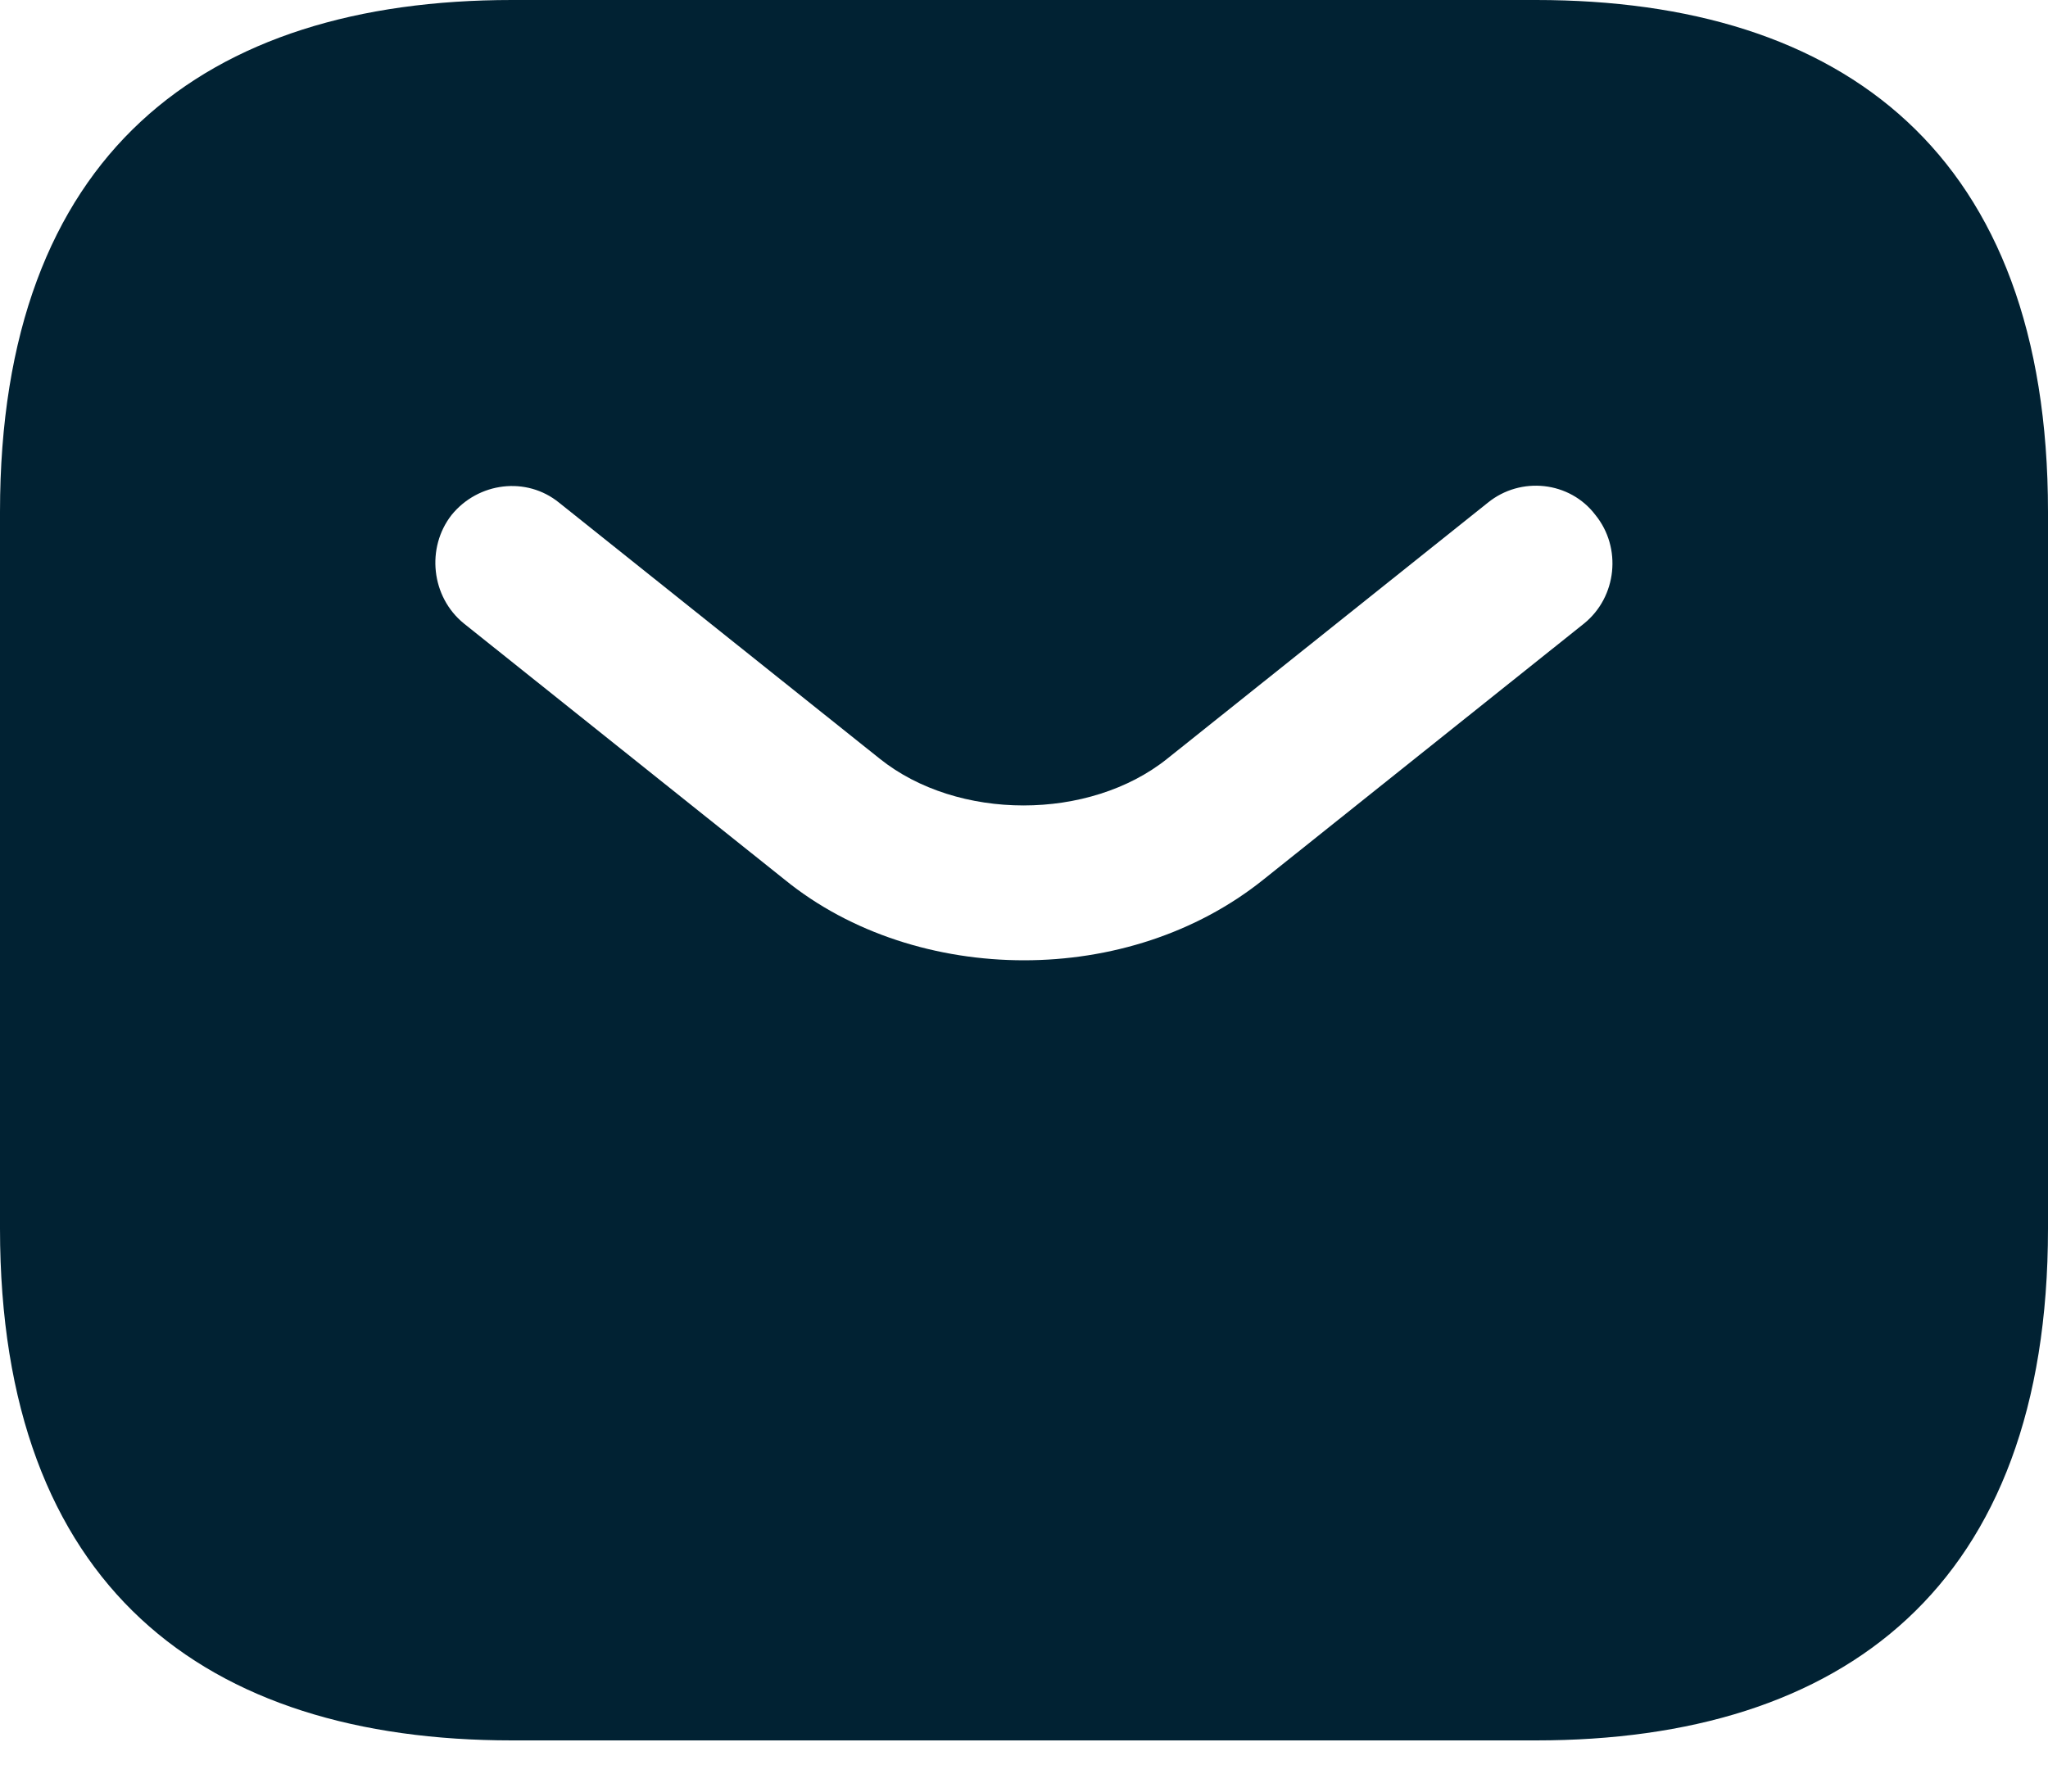 <svg width="24" height="21" viewBox="0 0 24 21" fill="none" xmlns="http://www.w3.org/2000/svg">
<g id="&#240;&#159;&#166;&#134; icon &#34;sms&#34;">
<path id="Vector" d="M18 0H6C2.4 0 0 1.8 0 6V14.4C0 18.6 2.4 20.4 6 20.4H18C21.6 20.4 24 18.6 24 14.4V6C24 1.8 21.6 0 18 0ZM18.564 7.308L14.808 10.308C14.016 10.944 13.008 11.256 12 11.256C10.992 11.256 9.972 10.944 9.192 10.308L5.436 7.308C5.052 6.996 4.992 6.42 5.292 6.036C5.604 5.652 6.168 5.58 6.552 5.892L10.308 8.892C11.22 9.624 12.768 9.624 13.68 8.892L17.436 5.892C17.82 5.58 18.396 5.64 18.696 6.036C19.008 6.42 18.948 6.996 18.564 7.308Z" fill="#012233"/>
</g>
</svg>

